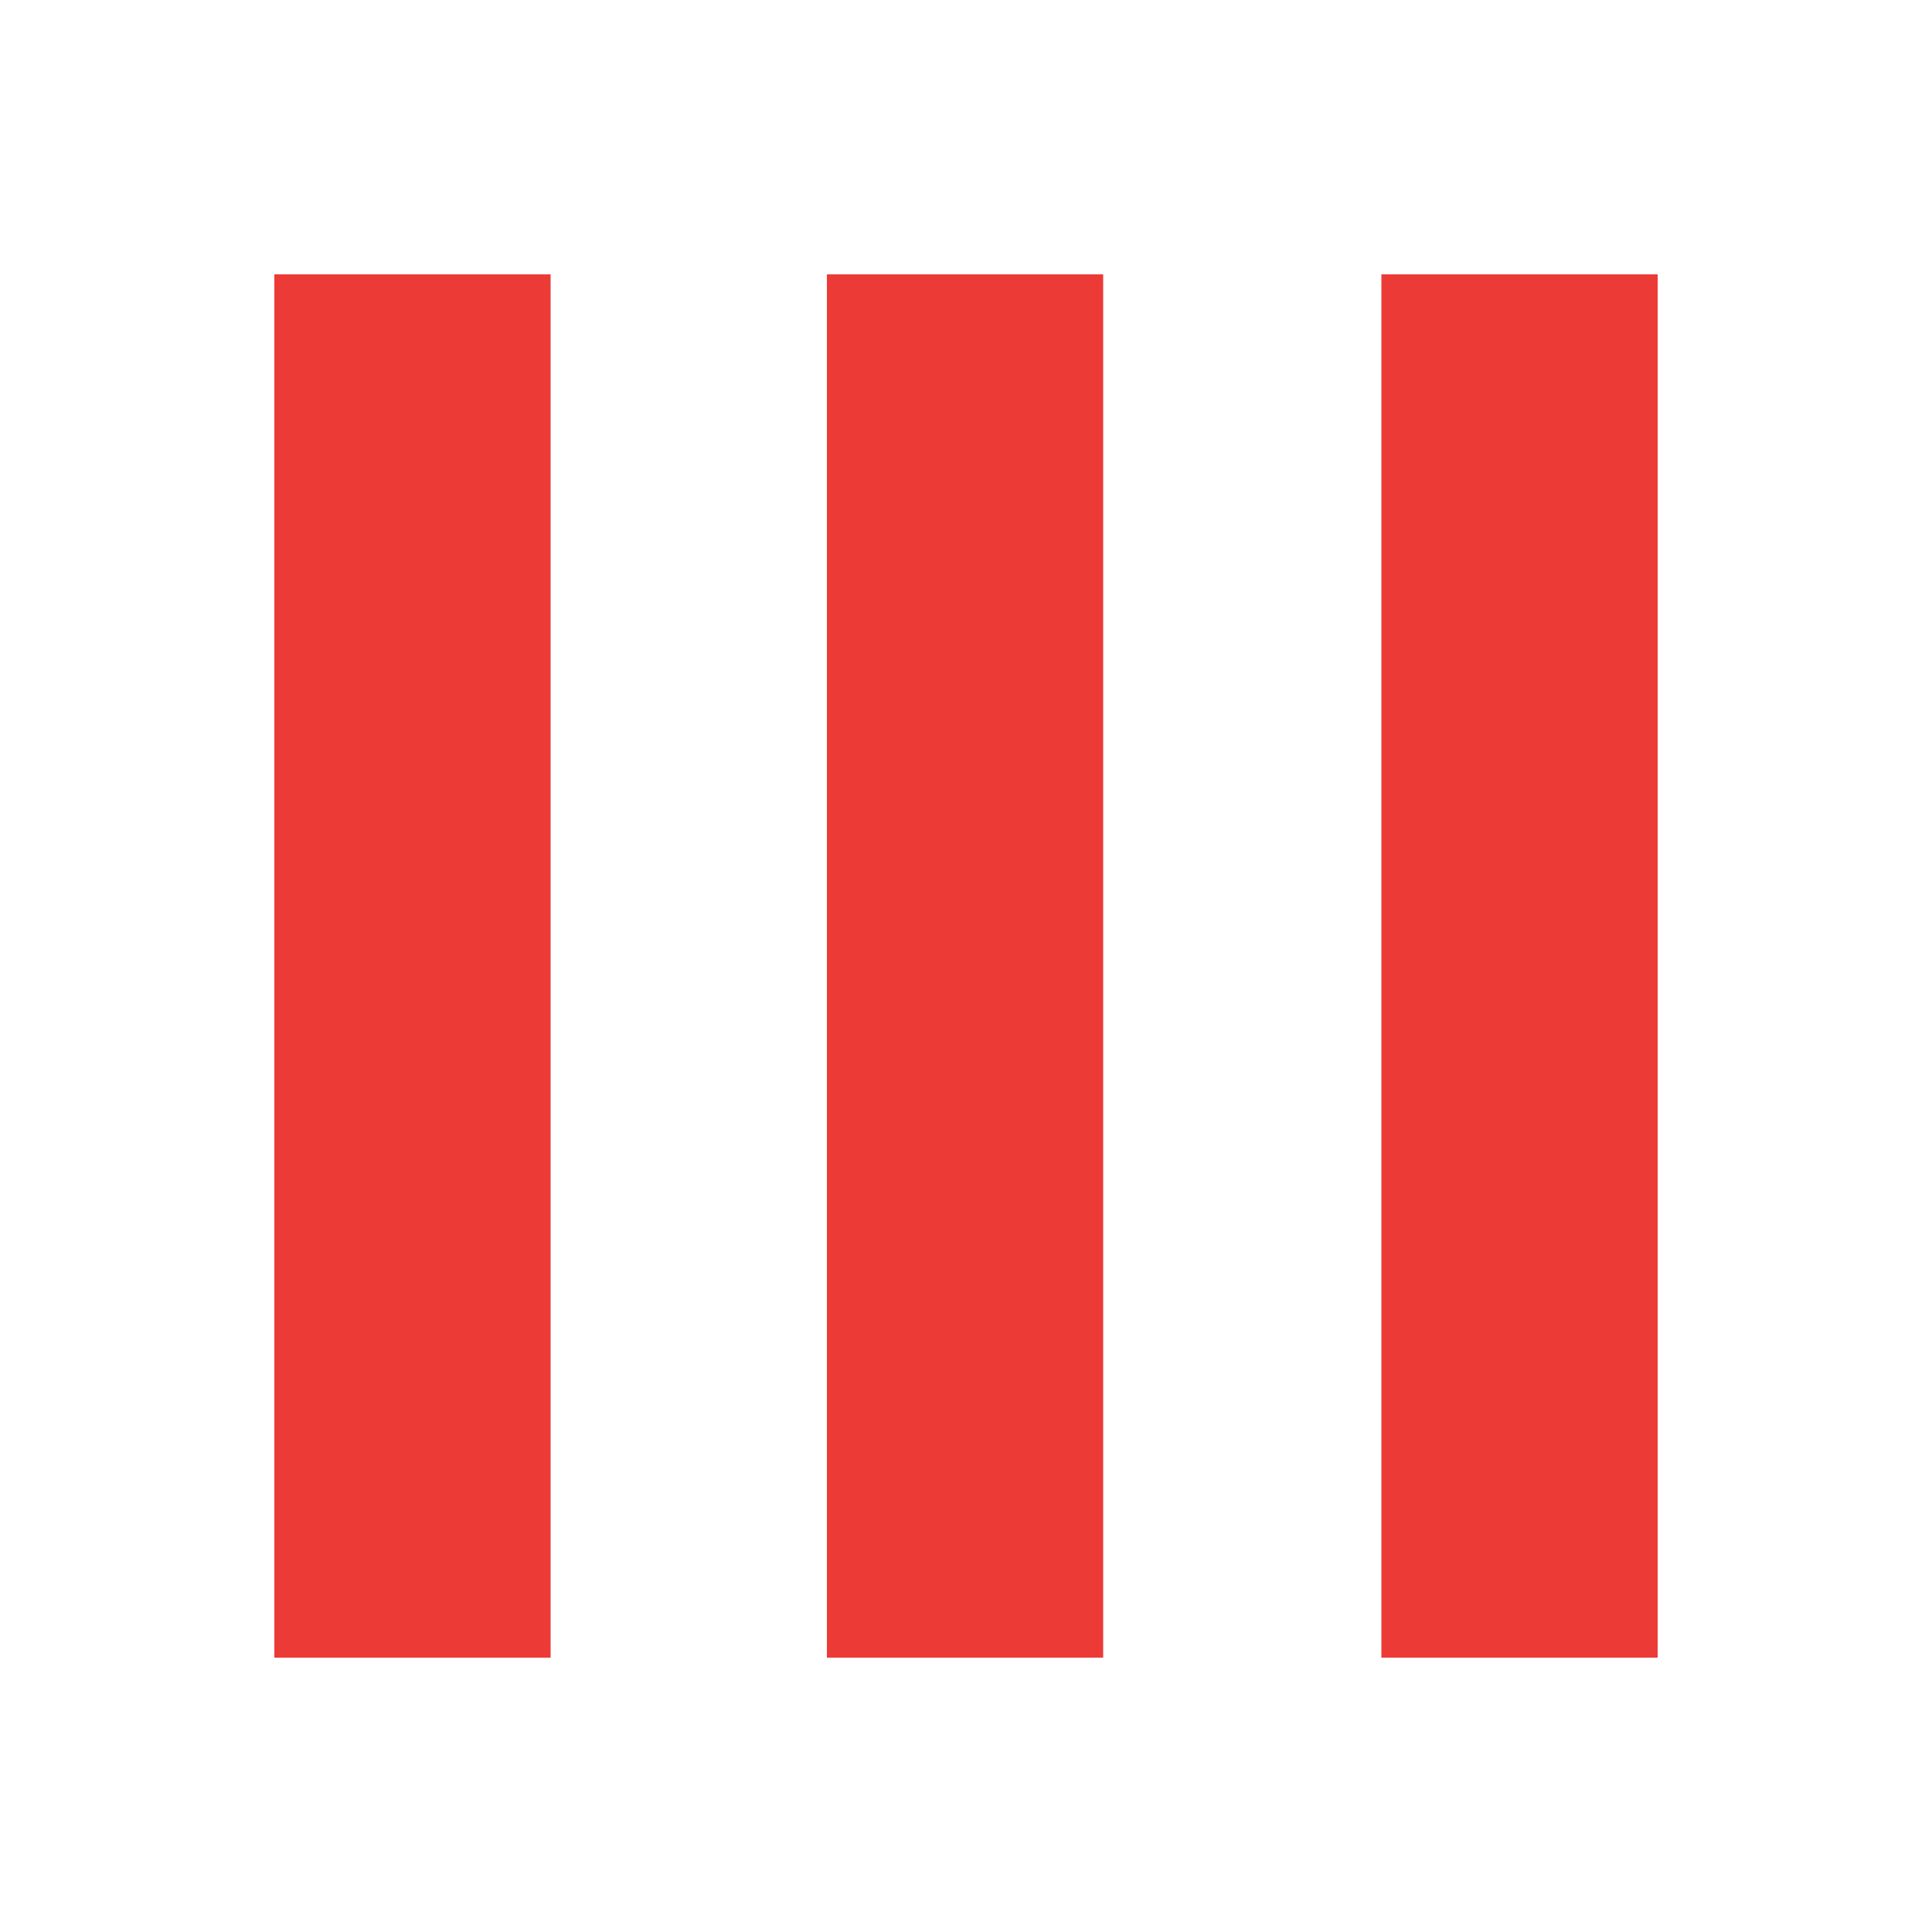 <svg xmlns="http://www.w3.org/2000/svg" xmlns:xlink="http://www.w3.org/1999/xlink" id="Layer_1" x="0px" y="0px" viewBox="0 0 100 100" style="enable-background:new 0 0 100 100;" xml:space="preserve"><style type="text/css">	.st0{fill:#EC3B37;}</style><g>	<rect x="71.5" y="14.2" class="st0" width="14.3" height="71.6"></rect>	<rect x="14.2" y="14.2" class="st0" width="14.3" height="71.6"></rect>	<rect x="42.8" y="14.2" class="st0" width="14.3" height="71.6"></rect></g></svg>